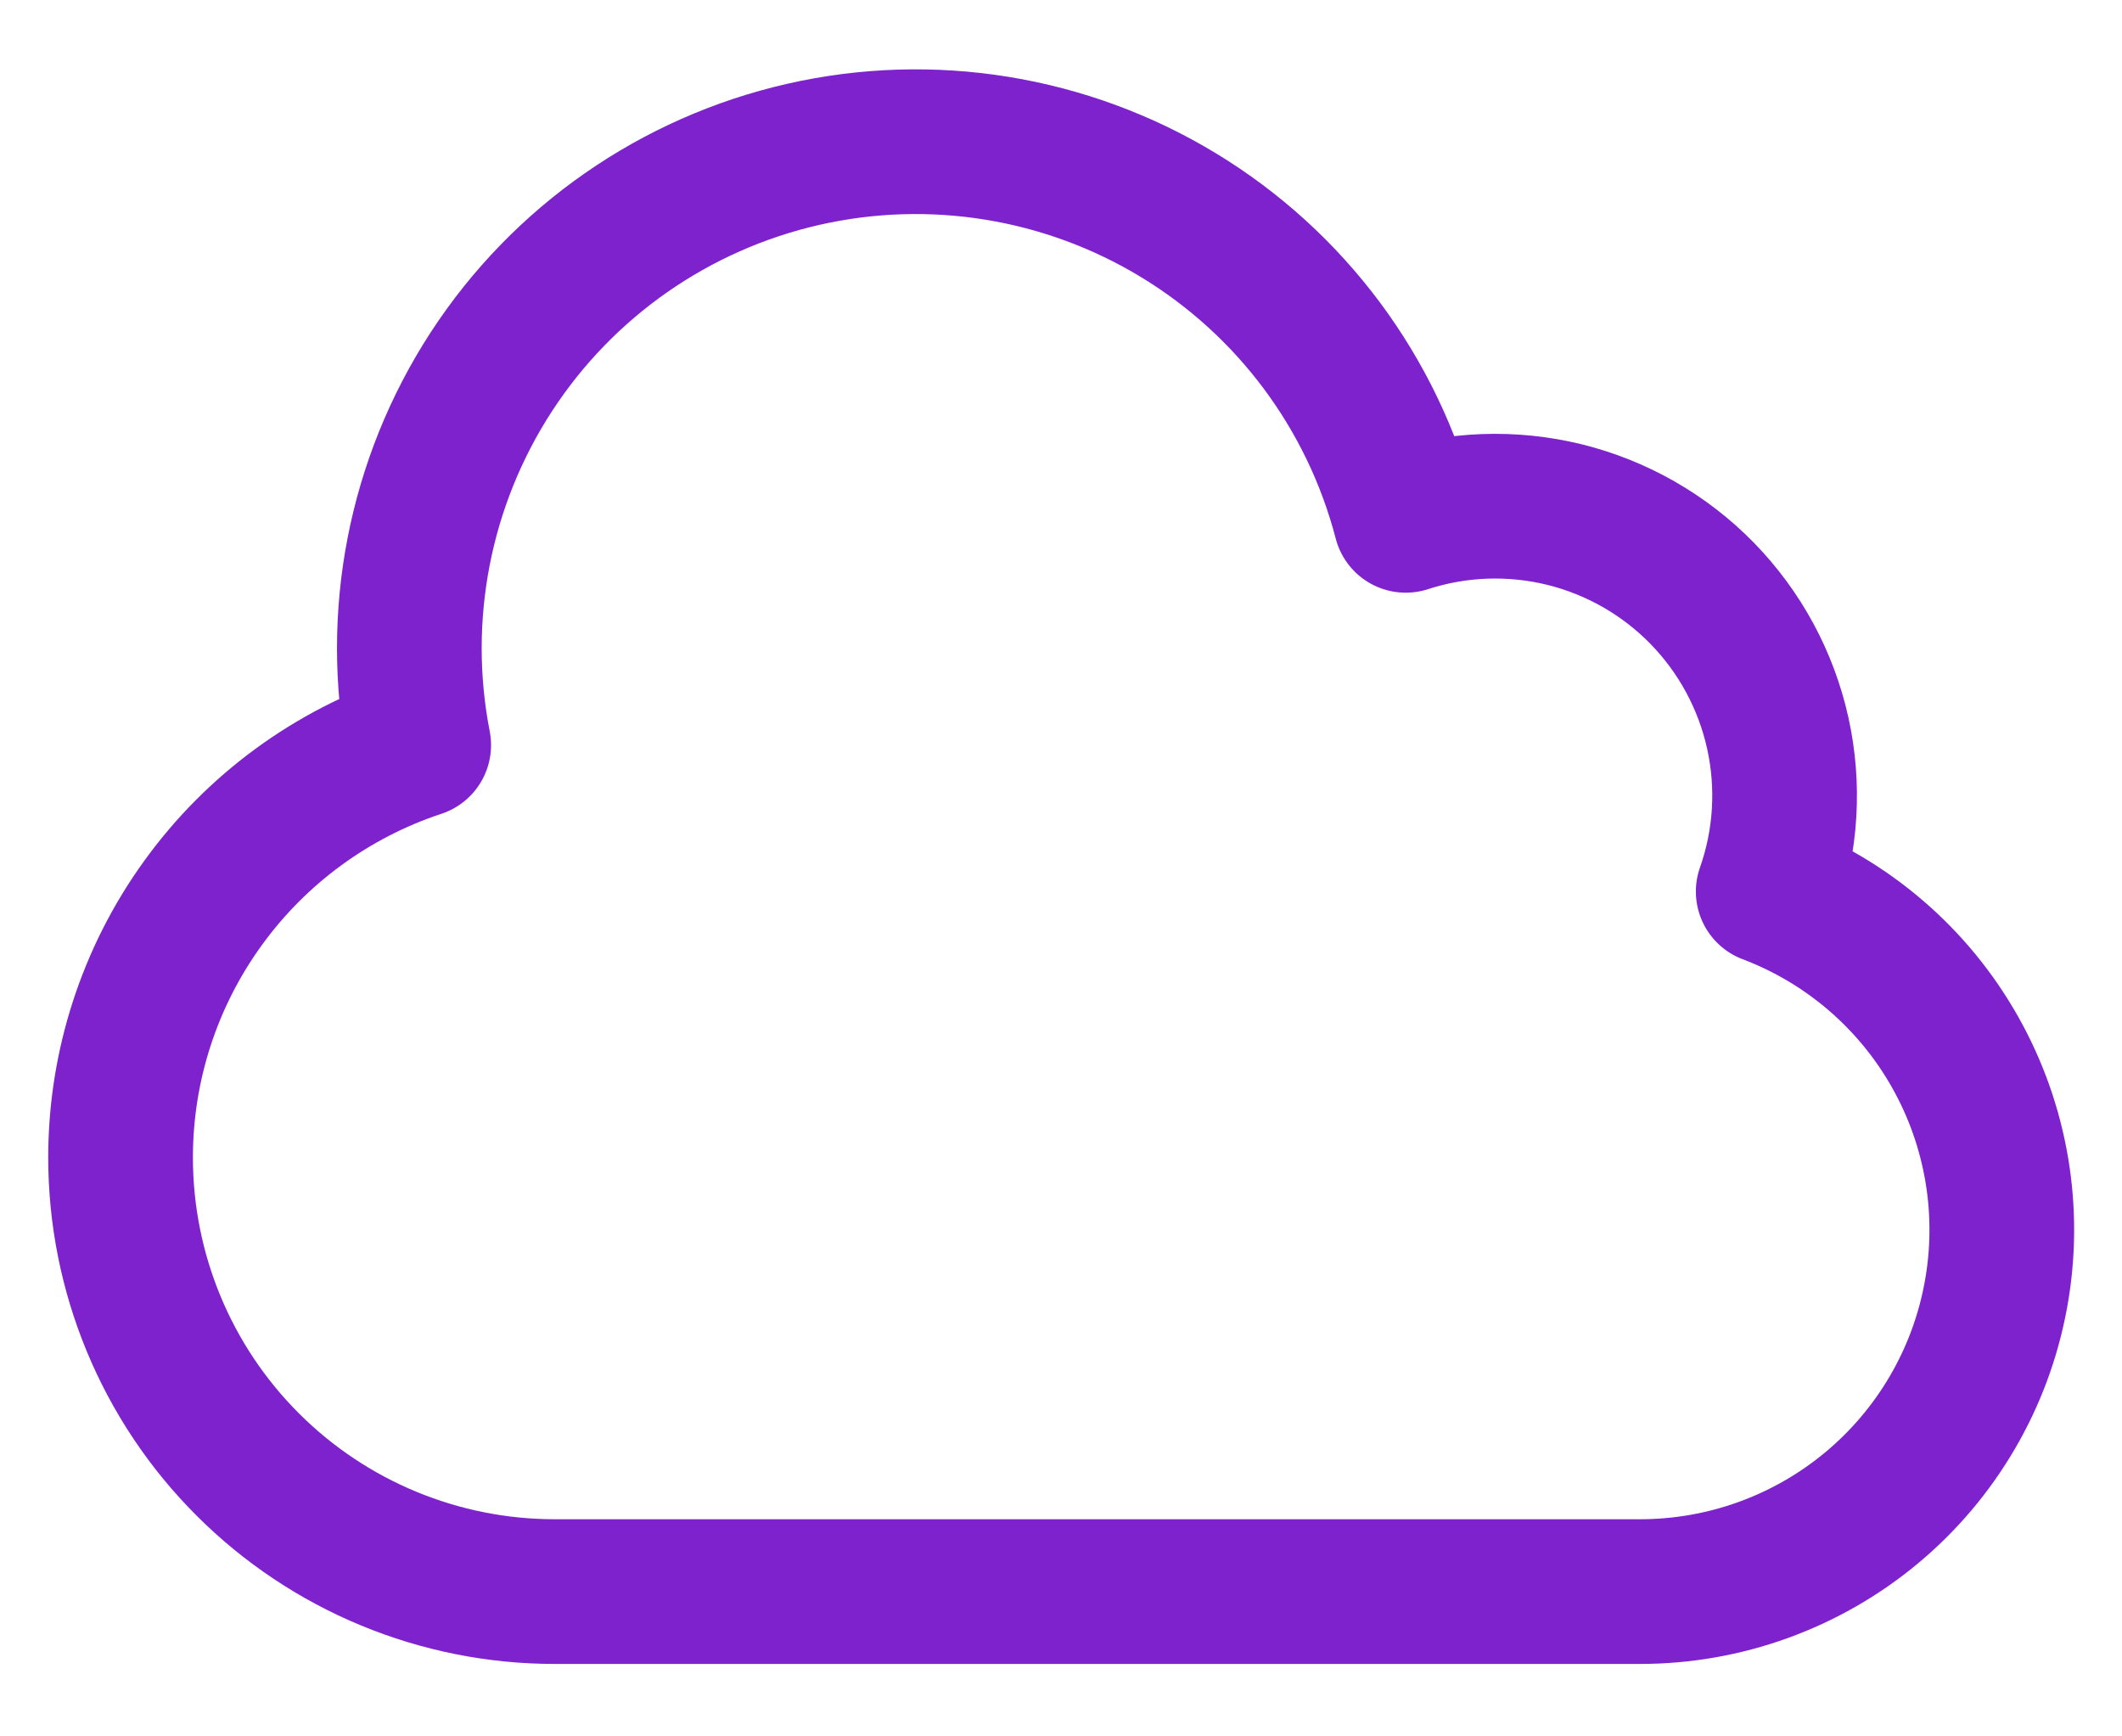 <svg width="22" height="18" viewBox="0 0 22 18" fill="none" xmlns="http://www.w3.org/2000/svg">
<path d="M1.25 11.999C1.25 13.193 1.724 14.338 2.568 15.181C3.412 16.025 4.557 16.499 5.75 16.499H17C17.878 16.5 18.728 16.193 19.403 15.632C20.078 15.07 20.534 14.29 20.692 13.426C20.851 12.563 20.701 11.671 20.27 10.907C19.839 10.142 19.153 9.553 18.332 9.242C18.518 8.715 18.552 8.146 18.431 7.599C18.31 7.053 18.039 6.552 17.648 6.151C17.257 5.751 16.762 5.468 16.219 5.334C15.676 5.201 15.106 5.221 14.574 5.394C14.23 4.074 13.386 2.94 12.22 2.232C11.054 1.524 9.658 1.297 8.328 1.6C6.998 1.903 5.838 2.711 5.094 3.854C4.35 4.998 4.08 6.386 4.341 7.724C3.442 8.021 2.659 8.594 2.104 9.362C1.549 10.129 1.25 11.052 1.25 11.999Z" stroke="#7E22CE" stroke-width="1.5" stroke-linecap="round" stroke-linejoin="round"/>
</svg>

